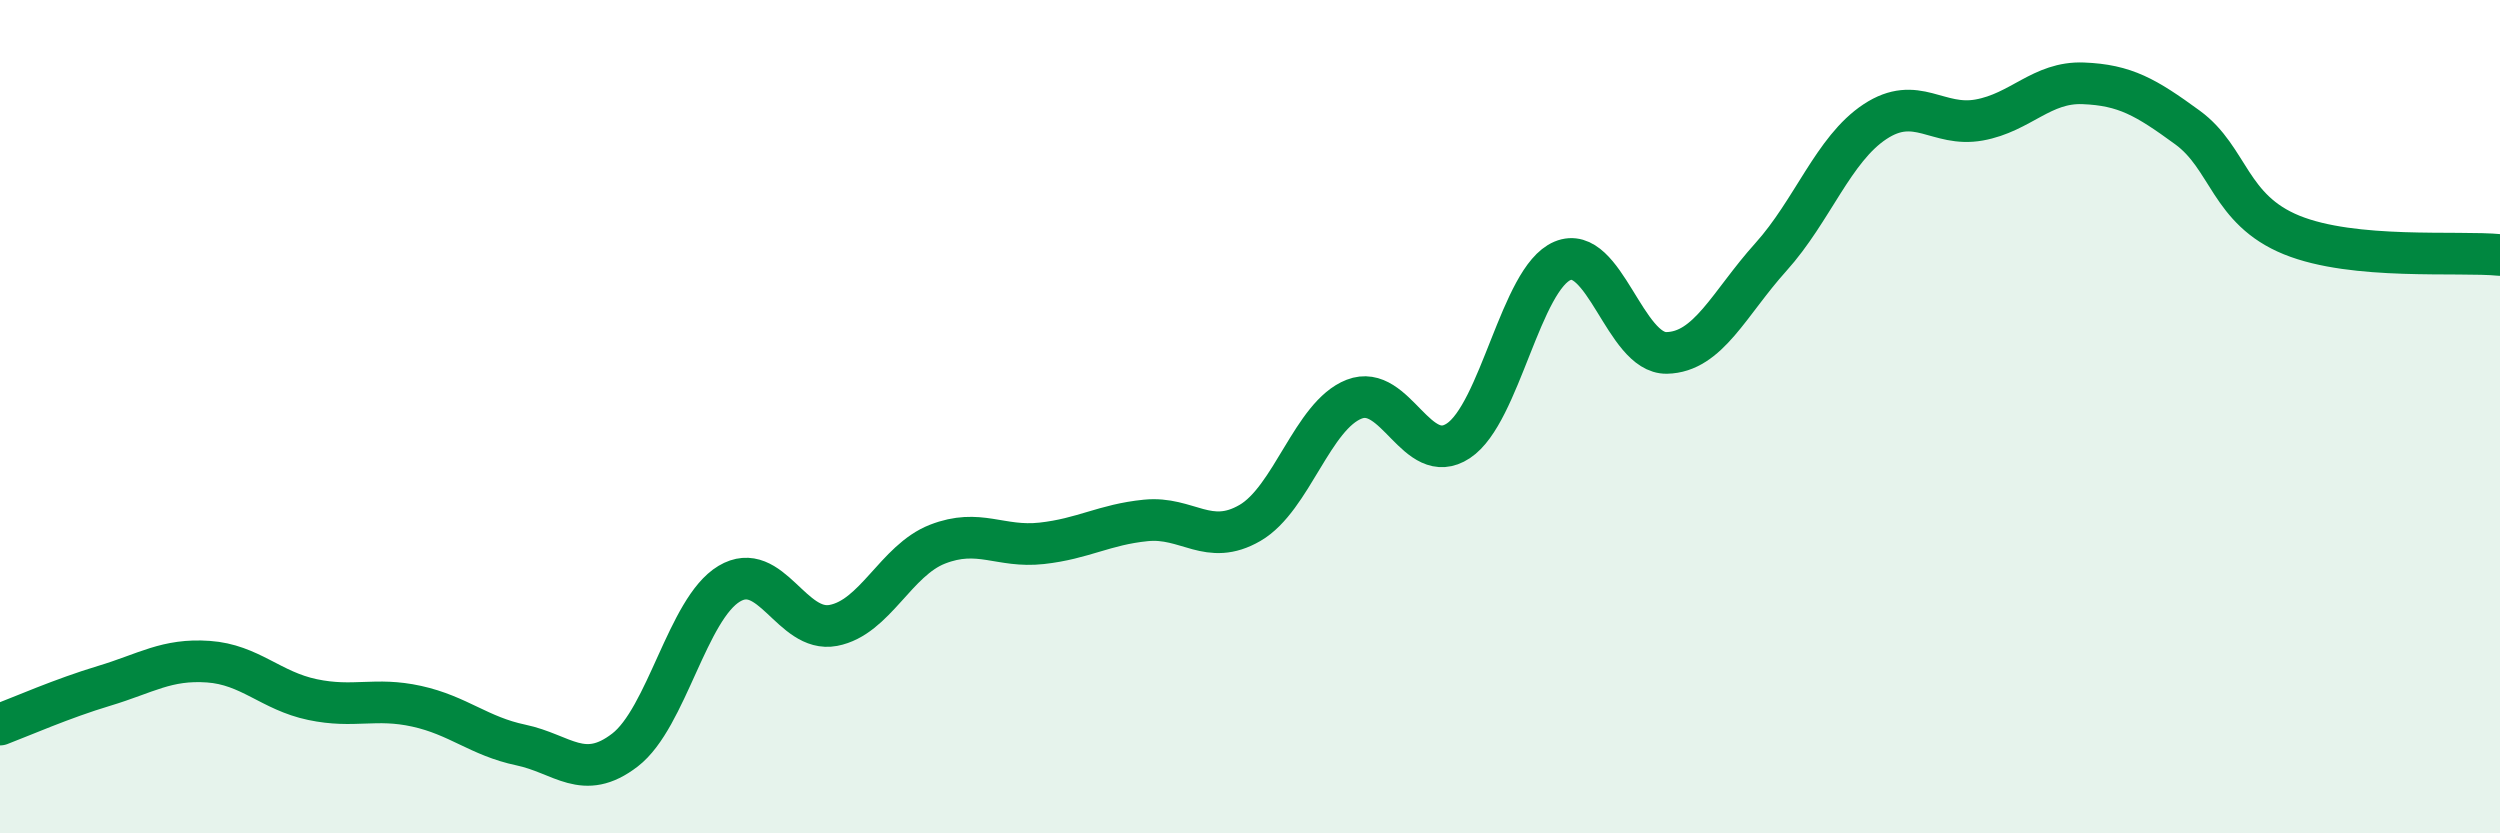 
    <svg width="60" height="20" viewBox="0 0 60 20" xmlns="http://www.w3.org/2000/svg">
      <path
        d="M 0,17.39 C 0.5,17.2 1.5,16.76 2.5,16.46 C 3.5,16.16 4,15.81 5,15.88 C 6,15.95 6.5,16.58 7.5,16.79 C 8.5,17 9,16.73 10,16.95 C 11,17.17 11.5,17.67 12.5,17.88 C 13.5,18.09 14,18.77 15,18 C 16,17.23 16.5,14.61 17.5,14.01 C 18.5,13.41 19,15.2 20,15.01 C 21,14.82 21.5,13.45 22.5,13.06 C 23.5,12.67 24,13.15 25,13.04 C 26,12.93 26.5,12.59 27.5,12.49 C 28.5,12.39 29,13.13 30,12.55 C 31,11.97 31.5,9.97 32.5,9.58 C 33.5,9.19 34,11.24 35,10.58 C 36,9.92 36.5,6.68 37.5,6.26 C 38.5,5.84 39,8.49 40,8.47 C 41,8.45 41.5,7.28 42.5,6.17 C 43.5,5.06 44,3.58 45,2.92 C 46,2.26 46.5,3.06 47.5,2.88 C 48.5,2.7 49,1.96 50,2 C 51,2.04 51.5,2.33 52.5,3.06 C 53.5,3.79 53.5,5.03 55,5.64 C 56.5,6.25 59,6.02 60,6.12L60 20L0 20Z"
        fill="#008740"
        opacity="0.1"
        stroke-linecap="round"
        stroke-linejoin="round"
      />
      <path
        d="M 0,17.39 C 0.5,17.2 1.5,16.76 2.5,16.46 C 3.5,16.16 4,15.81 5,15.88 C 6,15.95 6.5,16.58 7.5,16.79 C 8.5,17 9,16.73 10,16.95 C 11,17.17 11.5,17.67 12.5,17.88 C 13.5,18.09 14,18.77 15,18 C 16,17.23 16.5,14.61 17.5,14.01 C 18.5,13.41 19,15.2 20,15.01 C 21,14.82 21.5,13.45 22.5,13.06 C 23.5,12.67 24,13.15 25,13.04 C 26,12.93 26.5,12.59 27.5,12.49 C 28.5,12.39 29,13.13 30,12.55 C 31,11.97 31.5,9.97 32.5,9.58 C 33.5,9.19 34,11.24 35,10.58 C 36,9.92 36.5,6.68 37.5,6.26 C 38.5,5.84 39,8.49 40,8.47 C 41,8.45 41.5,7.28 42.5,6.17 C 43.5,5.06 44,3.58 45,2.92 C 46,2.26 46.5,3.06 47.5,2.88 C 48.5,2.7 49,1.96 50,2 C 51,2.04 51.5,2.33 52.5,3.06 C 53.5,3.79 53.5,5.03 55,5.64 C 56.5,6.25 59,6.02 60,6.12"
        stroke="#008740"
        stroke-width="1"
        fill="none"
        stroke-linecap="round"
        stroke-linejoin="round"
      />
    </svg>
  